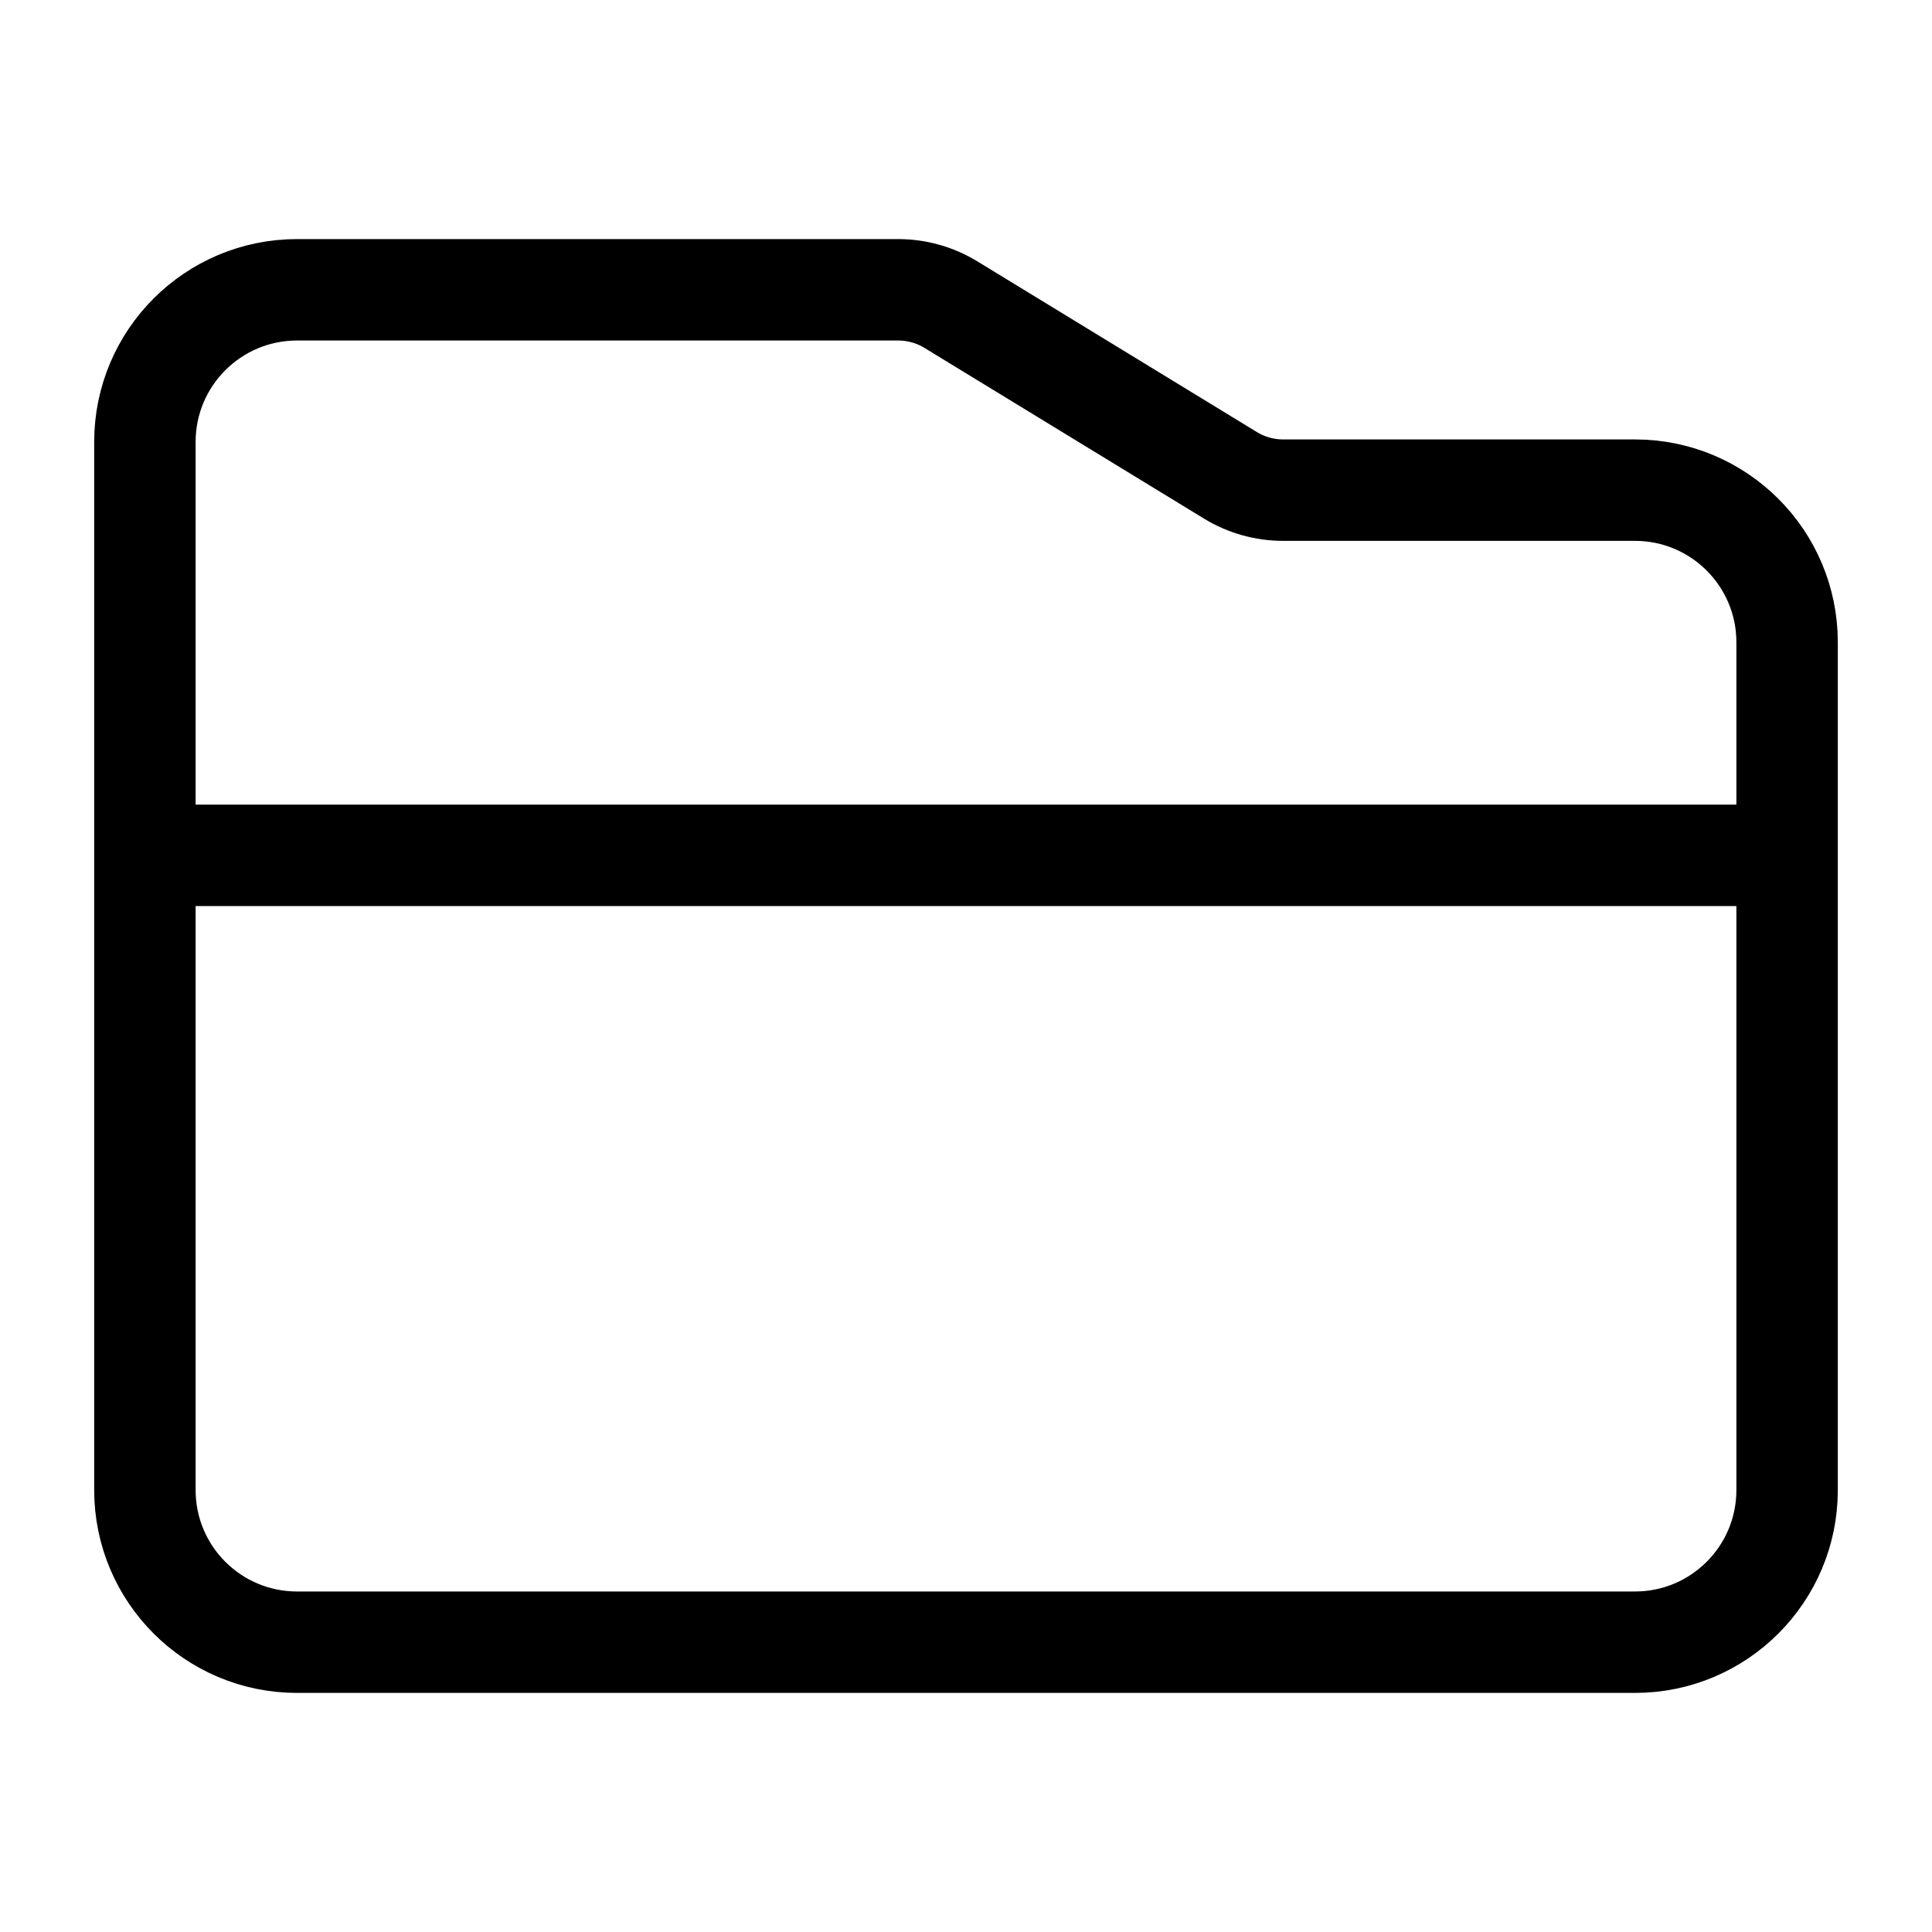 <?xml version="1.0" encoding="UTF-8"?>
<svg width="40px" height="40px" viewBox="0 0 40 40" version="1.1" xmlns="http://www.w3.org/2000/svg" xmlns:xlink="http://www.w3.org/1999/xlink">
    <title>编组 29122</title>
    <g id="华为助手网页-PC+mob" stroke="none" stroke-width="1" fill="none" fill-rule="evenodd">
        <g id="PC-tab-1" transform="translate(-840, -5388)">
            <g id="编组-7备份-19" transform="translate(365, 5335)">
                <g id="编组-29122" transform="translate(475, 53)">
                    <rect id="矩形" x="0" y="0" width="40" height="40"></rect>
                    <g id="编组-28" transform="translate(3, 6)" stroke="#000000" stroke-width="2.1">
                        <path d="M3.15,0 L15.594,0 C15.98,1.26132451e-15 16.359,0.106 16.689,0.308 L22.473,3.84 C22.803,4.042 23.182,4.148 23.568,4.148 L30.85,4.148 C32.59,4.148 34,5.558 34,7.298 L34,24.85 C34,26.59 32.59,28 30.85,28 L3.15,28 C1.41,28 2.13051432e-16,26.59 0,24.85 L0,3.15 C-6.57140641e-16,1.41 1.41,7.63666357e-16 3.15,0 Z" id="矩形"></path>
                        <line x1="0" y1="11.709" x2="34" y2="11.709" id="路径-13"></line>
                    </g>
                </g>
            </g>
        </g>
    </g>
</svg>
